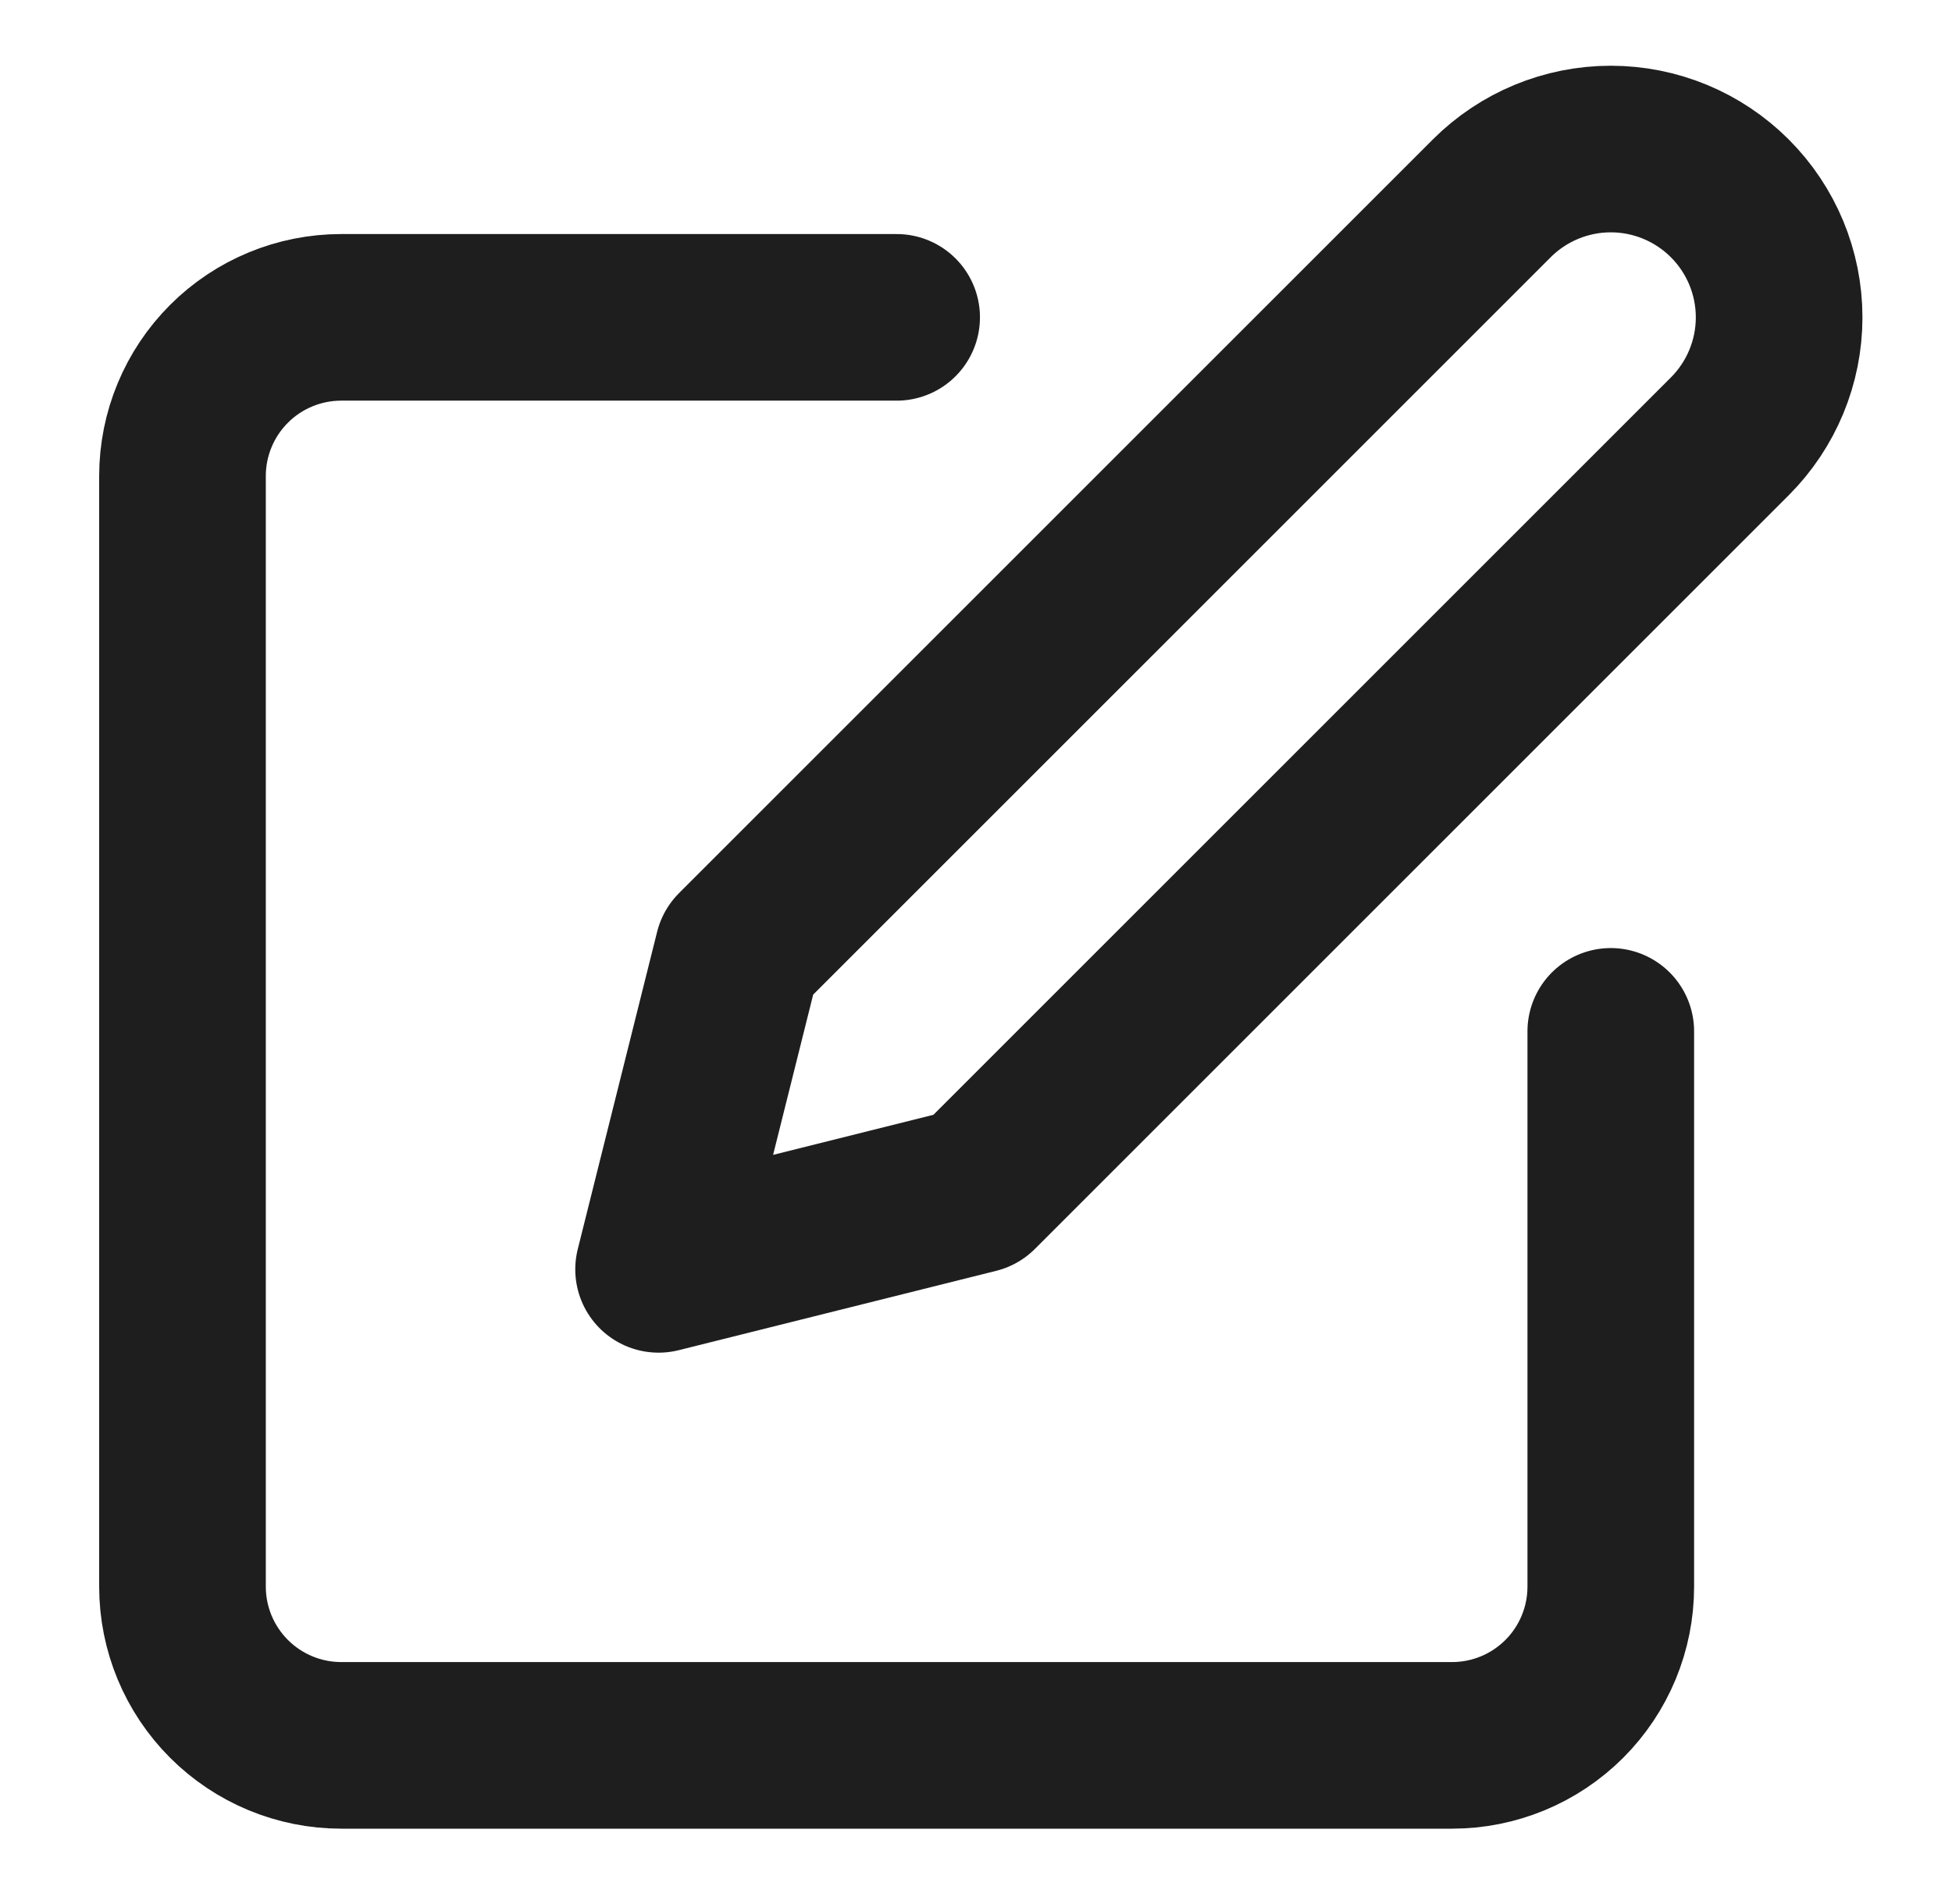 <svg width="41" height="40" viewBox="0 0 41 40" fill="none" xmlns="http://www.w3.org/2000/svg">
<path d="M18.833 6.667H7.167C6.283 6.667 5.435 7.018 4.81 7.643C4.185 8.268 3.833 9.116 3.833 10V33.333C3.833 34.217 4.185 35.065 4.81 35.69C5.435 36.315 6.283 36.667 7.167 36.667H30.5C31.384 36.667 32.232 36.315 32.857 35.69C33.482 35.065 33.833 34.217 33.833 33.333V21.667M31.333 4.167C31.996 3.504 32.896 3.131 33.833 3.131C34.771 3.131 35.67 3.504 36.333 4.167C36.996 4.83 37.369 5.729 37.369 6.667C37.369 7.604 36.996 8.504 36.333 9.167L20.5 25L13.833 26.667L15.5 20L31.333 4.167Z" stroke="#1E1E1E" stroke-width="3.5" stroke-linecap="round" stroke-linejoin="round"/>
</svg>
